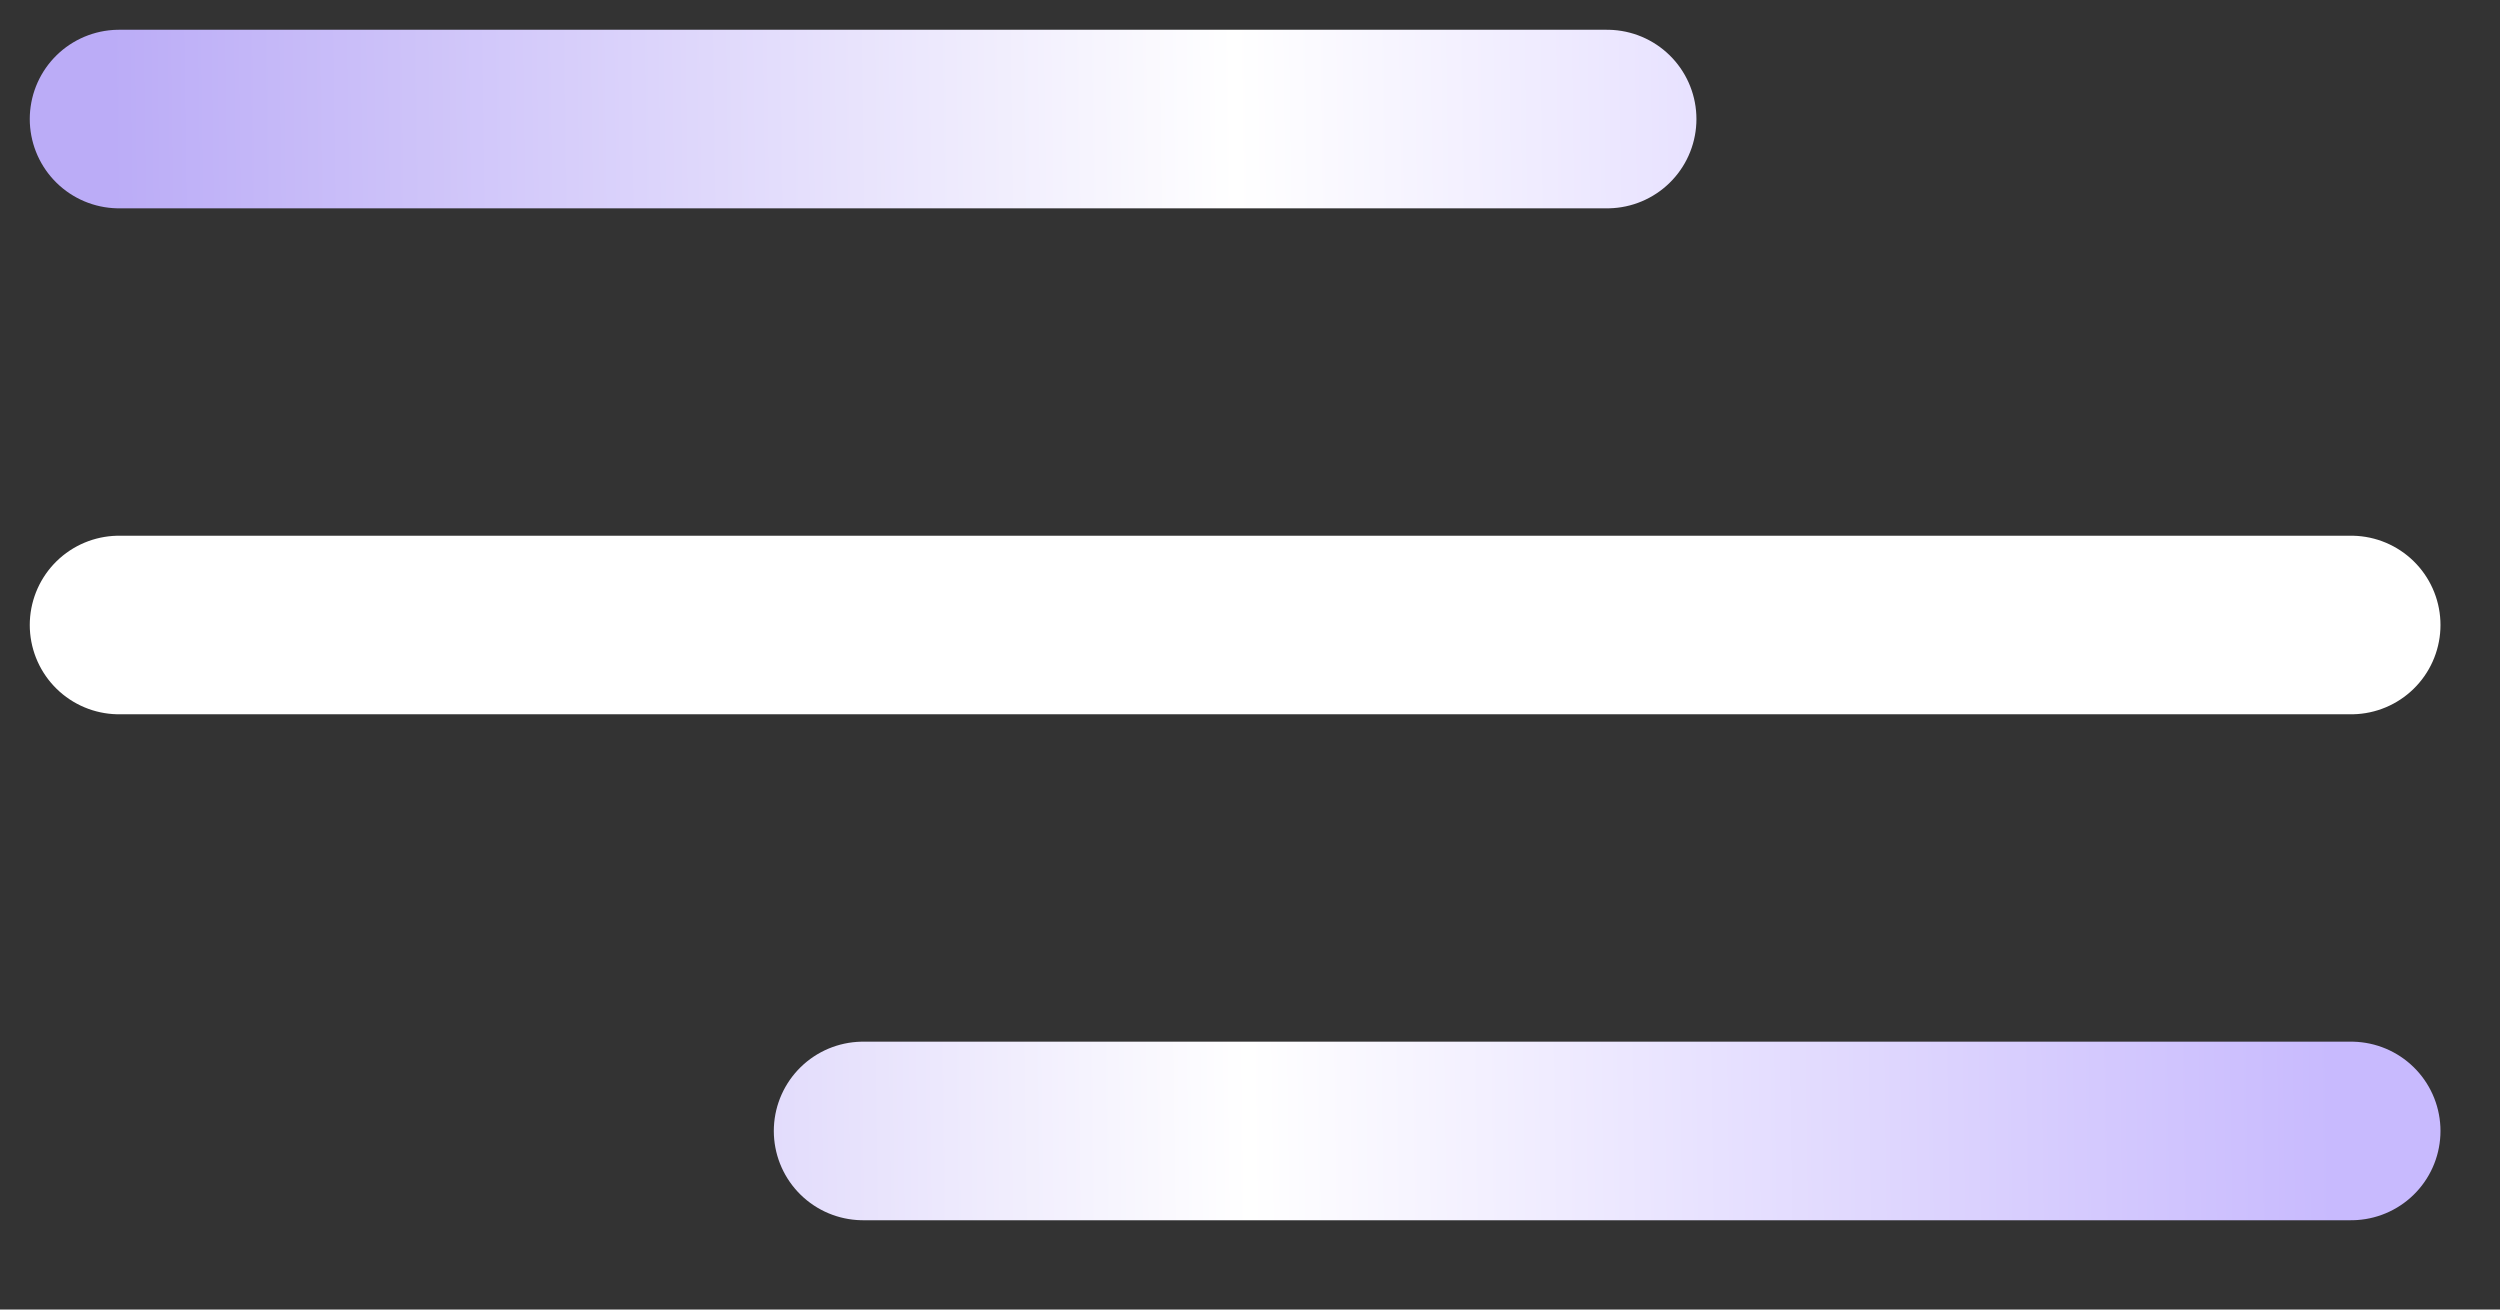 <?xml version="1.0" encoding="UTF-8"?> <svg xmlns="http://www.w3.org/2000/svg" width="21" height="11" viewBox="0 0 21 11" fill="none"><rect x="0" y="0" width="21" height="11" fill="#333333" stroke="none"/><path d="M1 5.25H19.75" stroke="white" stroke-width="1.5" stroke-linecap="round" stroke-linejoin="round"></path><path d="M1 1H13.5M7.25 9.5H19.75" stroke="url(#paint0_linear_2078_12)" stroke-width="1.5" stroke-linecap="round" stroke-linejoin="round"></path><defs><linearGradient id="paint0_linear_2078_12" x1="1" y1="6.501" x2="19.563" y2="6.249" gradientUnits="userSpaceOnUse"><stop stop-color="#BBACF7"></stop><stop offset="0.509" stop-color="white"></stop><stop offset="1" stop-color="#C8BAFE"></stop></linearGradient></defs></svg> 